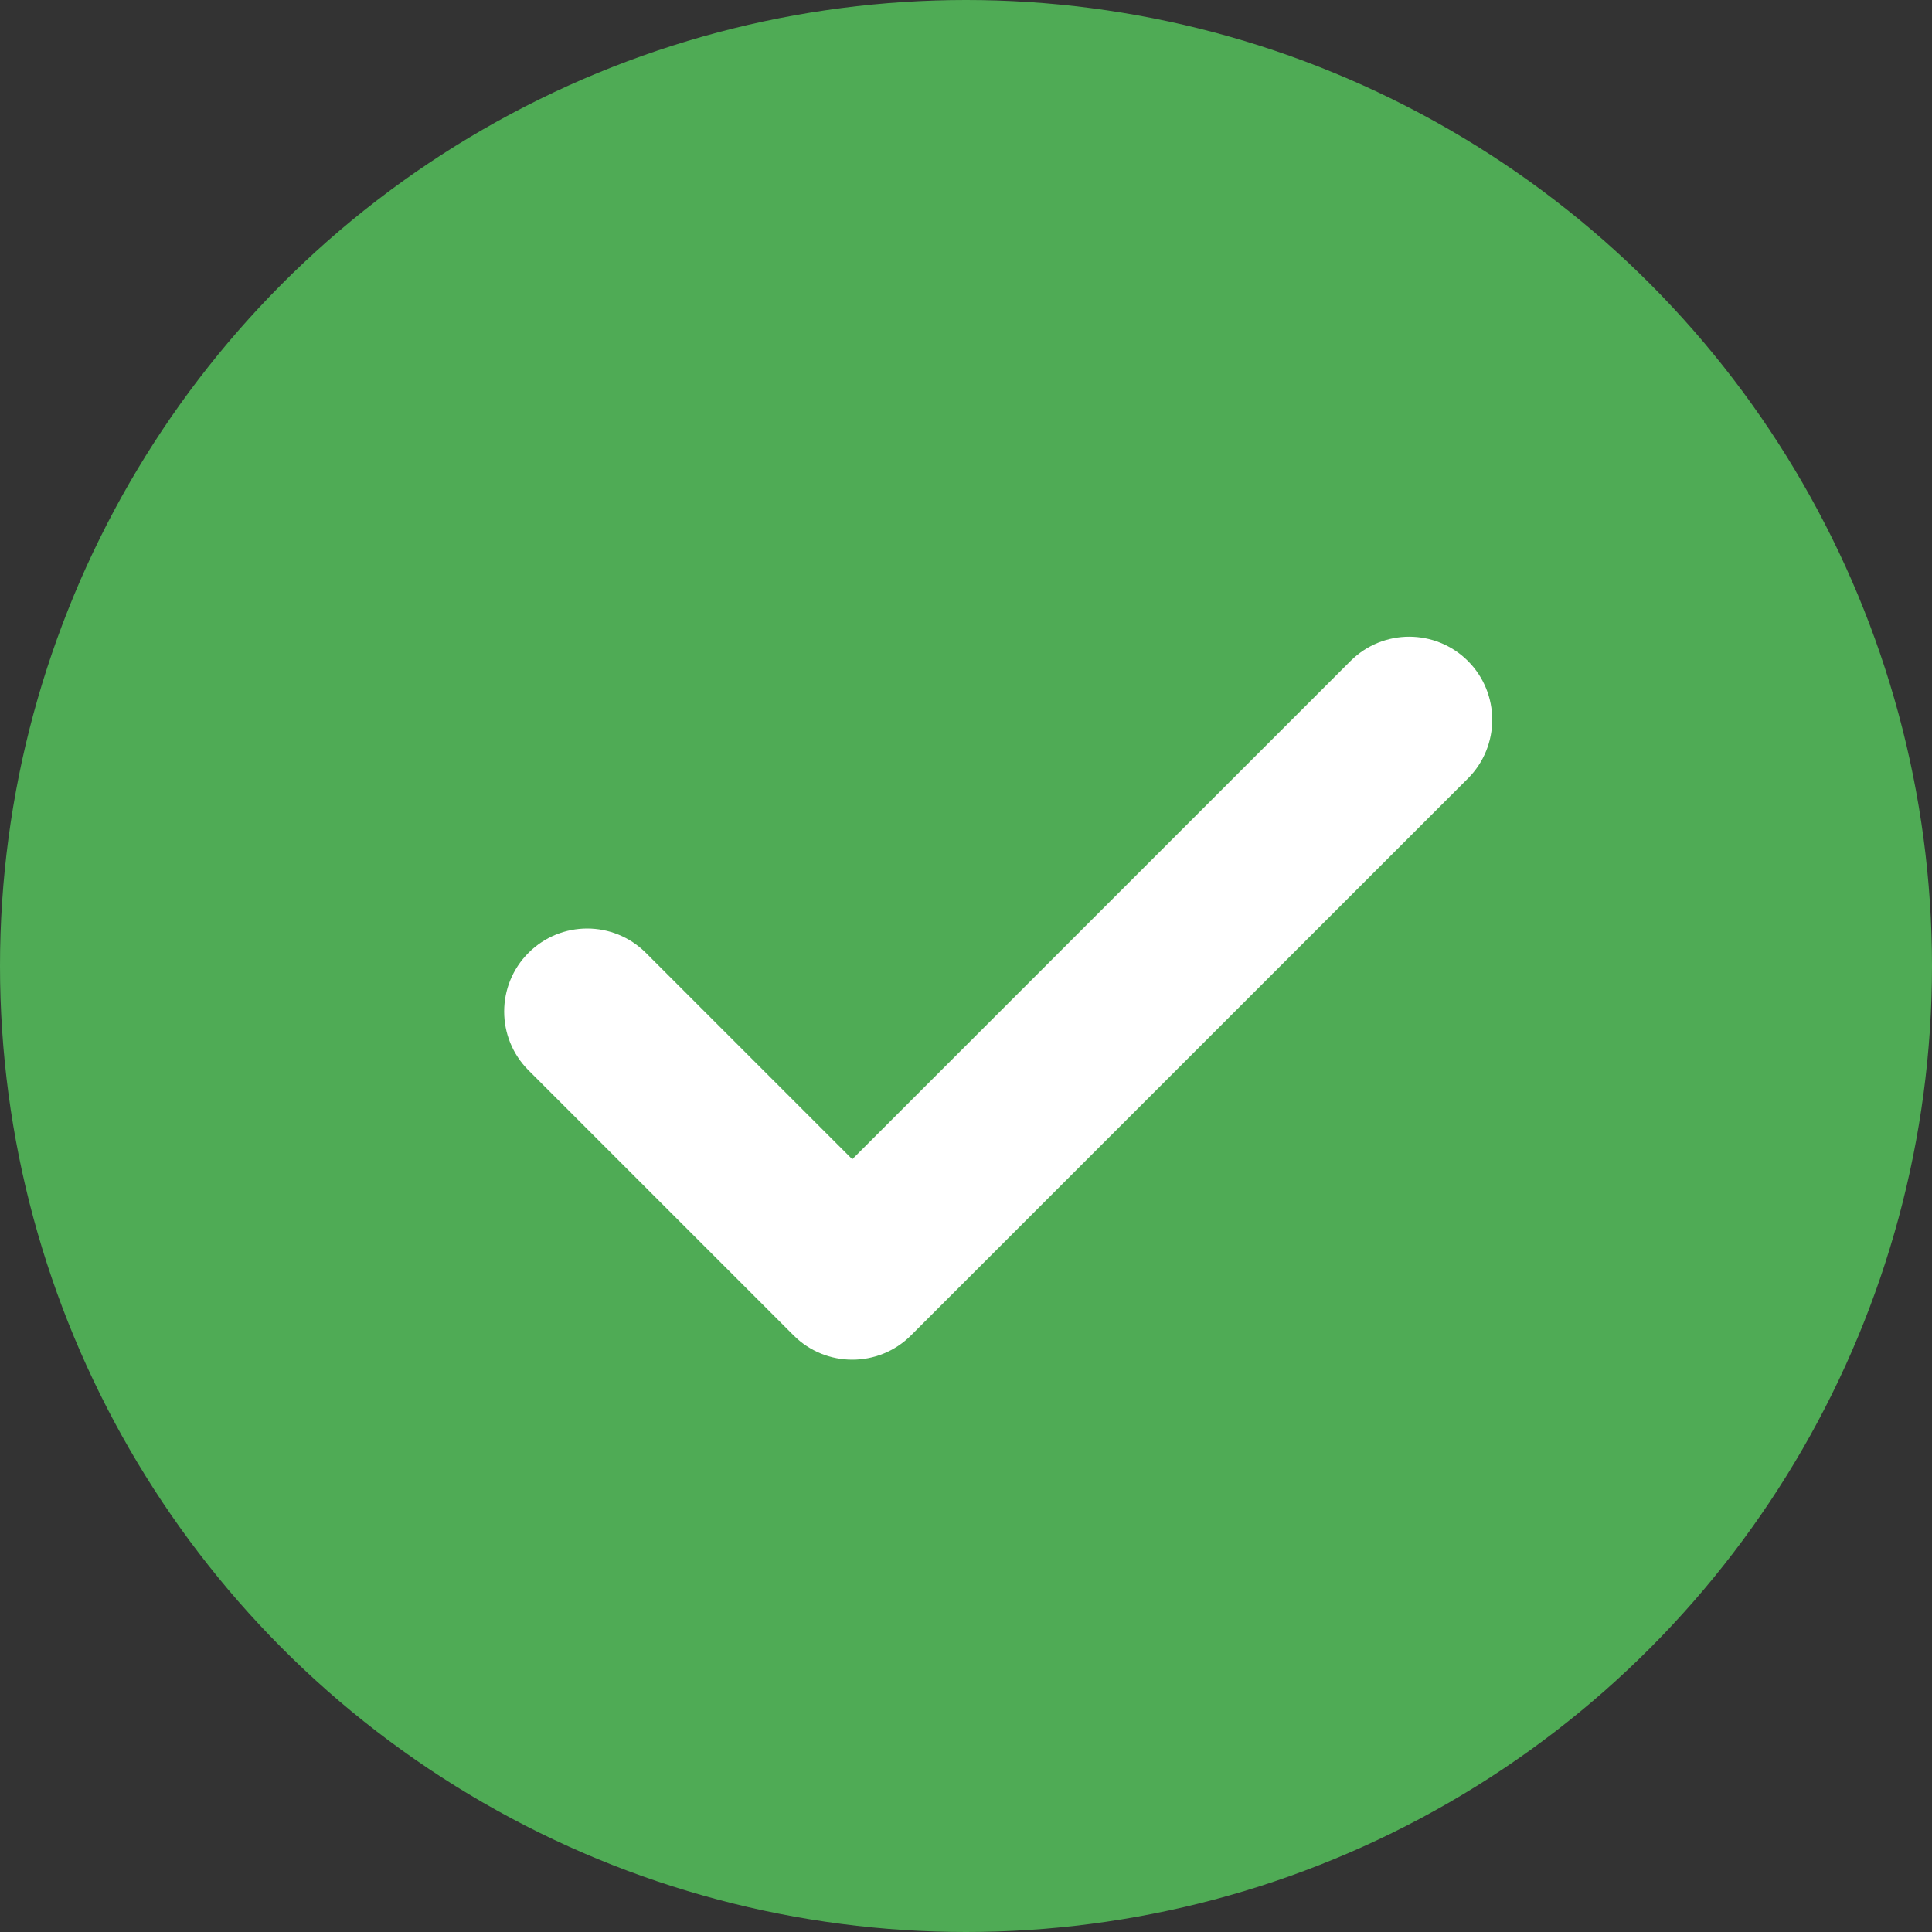 <?xml version="1.0" encoding="UTF-8"?>
<svg width="30px" height="30px" viewBox="0 0 30 30" version="1.1" xmlns="http://www.w3.org/2000/svg" xmlns:xlink="http://www.w3.org/1999/xlink">
    <rect x="0" y="0" width="30" height="30" fill="#333333" stroke="none"/>
    <title>9441218F-F0D5-49E6-886B-BB1D5C077A4B</title>
    <g id="Page-1" stroke="none" stroke-width="1" fill="none" fill-rule="evenodd">
        <g id="Shipment-tracking---desktop---sticks-" transform="translate(-804, -283)">
            <g id="icon-progress-check-sticks" transform="translate(804, 283)">
                <circle id="Oval" fill="#4FAB55" cx="15" cy="15" r="15"></circle>
                <path d="M22.794,10.264 C23.297,10.768 23.297,11.584 22.794,12.088 L14.146,20.736 C13.642,21.239 12.826,21.239 12.323,20.736 L8.206,16.619 C7.703,16.115 7.703,15.299 8.206,14.796 C8.71,14.292 9.526,14.292 10.029,14.796 L13.234,18.001 L20.971,10.264 C21.474,9.761 22.29,9.761 22.794,10.264 L22.794,10.264 Z" id="Path" fill="#FFFFFF" fill-rule="nonzero"></path>
            </g>
        </g>
    </g>
</svg>